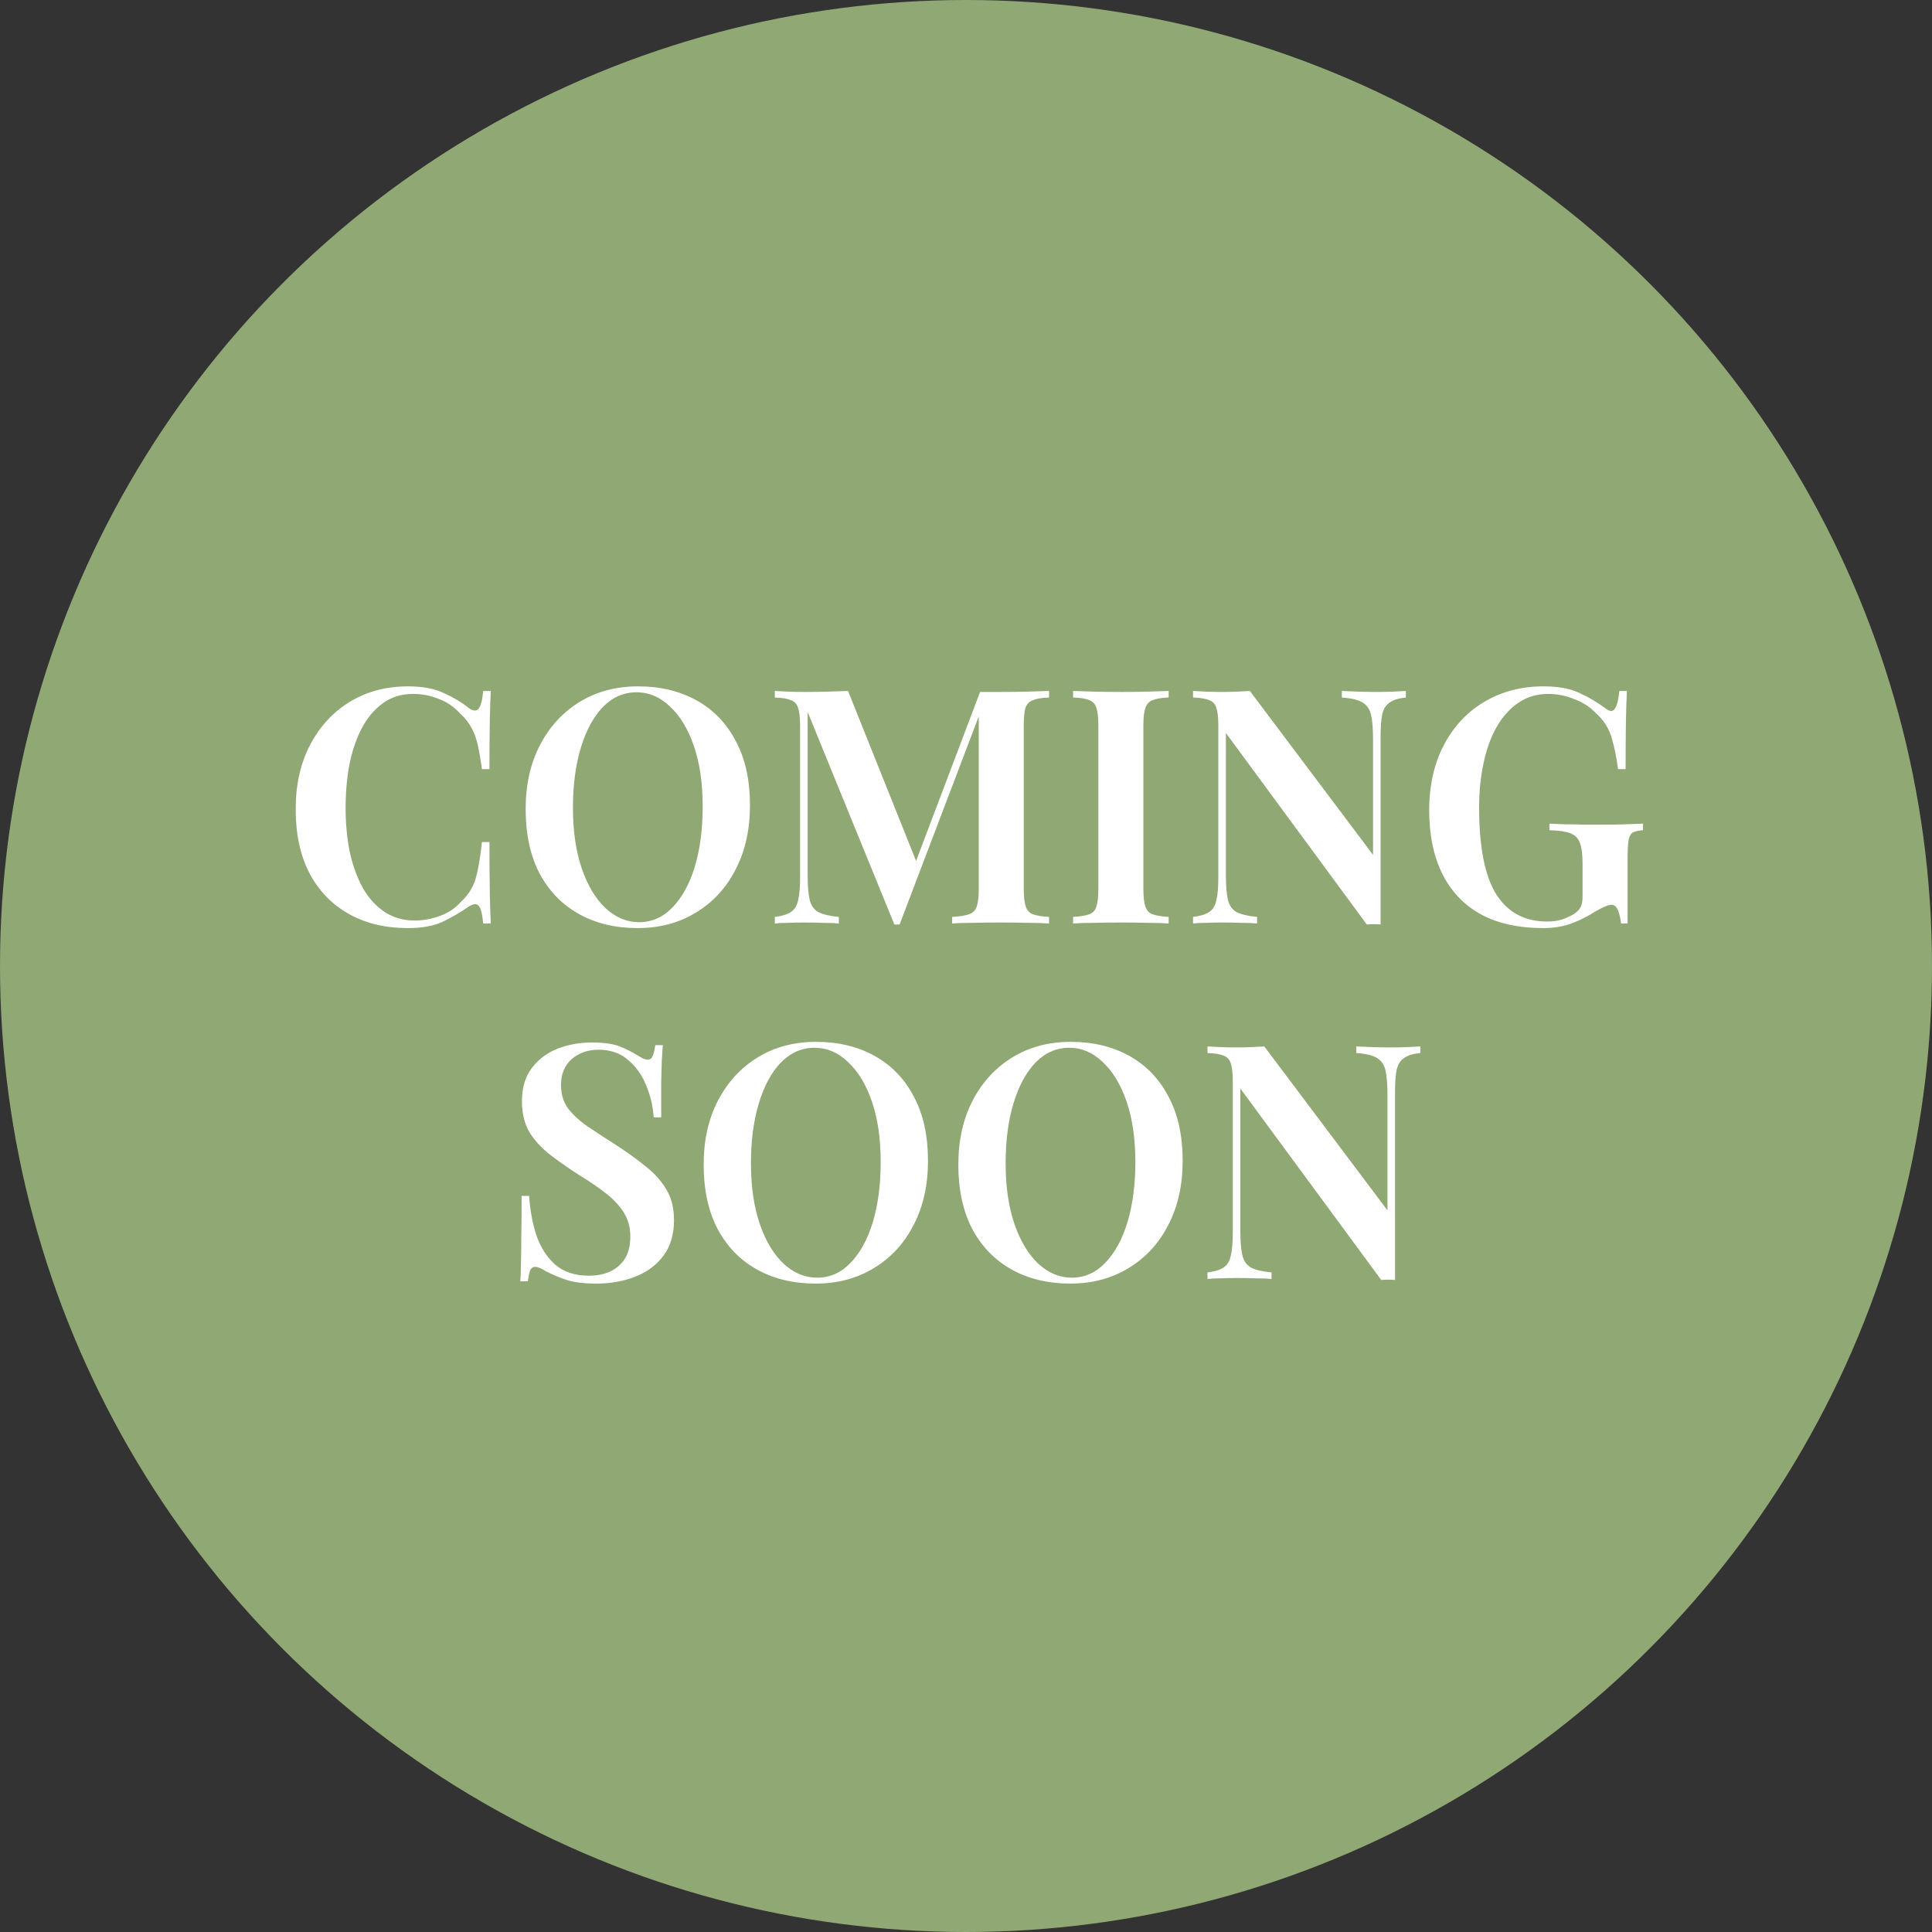 <svg xmlns="http://www.w3.org/2000/svg" width="500" height="500" viewBox="0 0 500 500" fill="none"><rect x="0" y="0" width="500" height="500" fill="#333333" stroke="none"/><circle cx="250" cy="250" r="250" fill="#90A874"></circle><path d="M105.592 177.63C109.332 177.63 112.392 178.197 114.772 179.33C117.209 180.407 119.362 181.682 121.232 183.155C122.366 184.005 123.216 184.118 123.782 183.495C124.406 182.815 124.831 181.257 125.057 178.82H127.012C126.899 180.973 126.814 183.608 126.757 186.725C126.701 189.842 126.672 193.95 126.672 199.05H124.717C124.377 196.5 124.009 194.375 123.612 192.675C123.216 190.918 122.649 189.417 121.912 188.17C121.232 186.923 120.269 185.733 119.022 184.6C117.492 182.9 115.651 181.653 113.497 180.86C111.401 180.01 109.191 179.585 106.867 179.585C103.921 179.585 101.342 180.378 99.132 181.965C96.979 183.495 95.166 185.62 93.692 188.34C92.276 191.003 91.199 194.12 90.462 197.69C89.782 201.26 89.442 205.057 89.442 209.08C89.442 213.217 89.811 217.07 90.547 220.64C91.341 224.153 92.474 227.242 93.947 229.905C95.477 232.512 97.347 234.552 99.557 236.025C101.824 237.498 104.431 238.235 107.377 238.235C109.474 238.235 111.627 237.838 113.837 237.045C116.047 236.252 117.861 235.033 119.277 233.39C121.147 231.69 122.422 229.678 123.102 227.355C123.782 224.975 124.321 221.83 124.717 217.92H126.672C126.672 223.247 126.701 227.553 126.757 230.84C126.814 234.07 126.899 236.79 127.012 239H125.057C124.831 236.563 124.434 235.033 123.867 234.41C123.357 233.787 122.479 233.872 121.232 234.665C119.136 236.138 116.897 237.442 114.517 238.575C112.194 239.652 109.191 240.19 105.507 240.19C99.727 240.19 94.656 238.972 90.292 236.535C85.929 234.098 82.529 230.585 80.092 225.995C77.712 221.405 76.522 215.88 76.522 209.42C76.522 203.073 77.769 197.52 80.262 192.76C82.756 188 86.184 184.288 90.547 181.625C94.911 178.962 99.926 177.63 105.592 177.63ZM165.109 177.63C170.889 177.63 175.961 178.848 180.324 181.285C184.687 183.722 188.059 187.235 190.439 191.825C192.876 196.358 194.094 201.883 194.094 208.4C194.094 214.747 192.847 220.3 190.354 225.06C187.917 229.82 184.489 233.532 180.069 236.195C175.706 238.858 170.691 240.19 165.024 240.19C159.244 240.19 154.172 238.972 149.809 236.535C145.446 234.098 142.046 230.585 139.609 225.995C137.229 221.405 136.039 215.88 136.039 209.42C136.039 203.073 137.286 197.52 139.779 192.76C142.272 188 145.701 184.288 150.064 181.625C154.427 178.962 159.442 177.63 165.109 177.63ZM164.769 179.16C161.426 179.16 158.507 180.435 156.014 182.985C153.577 185.535 151.679 189.048 150.319 193.525C148.959 198.002 148.279 203.187 148.279 209.08C148.279 215.087 149.044 220.328 150.574 224.805C152.104 229.225 154.172 232.653 156.779 235.09C159.386 237.47 162.247 238.66 165.364 238.66C168.707 238.66 171.597 237.385 174.034 234.835C176.527 232.285 178.454 228.772 179.814 224.295C181.174 219.762 181.854 214.577 181.854 208.74C181.854 202.677 181.089 197.435 179.559 193.015C178.029 188.595 175.961 185.195 173.354 182.815C170.804 180.378 167.942 179.16 164.769 179.16ZM271.493 178.82V180.52C269.68 180.577 268.291 180.803 267.328 181.2C266.365 181.54 265.713 182.22 265.373 183.24C265.09 184.203 264.948 185.733 264.948 187.83V229.99C264.948 232.03 265.118 233.56 265.458 234.58C265.798 235.6 266.421 236.28 267.328 236.62C268.291 236.96 269.68 237.187 271.493 237.3V239C270.02 238.887 268.15 238.83 265.883 238.83C263.616 238.773 261.321 238.745 258.998 238.745C256.448 238.745 254.04 238.773 251.773 238.83C249.563 238.83 247.778 238.887 246.418 239V237.3C248.345 237.187 249.79 236.96 250.753 236.62C251.773 236.28 252.453 235.6 252.793 234.58C253.133 233.56 253.303 232.03 253.303 229.99V183.75L253.898 183.835L232.818 239.255H231.458L209.018 184.26V226.42C209.018 229.14 209.188 231.265 209.528 232.795C209.868 234.268 210.605 235.345 211.738 236.025C212.928 236.648 214.713 237.073 217.093 237.3V239C216.016 238.887 214.628 238.83 212.928 238.83C211.228 238.773 209.613 238.745 208.083 238.745C206.723 238.745 205.335 238.773 203.918 238.83C202.558 238.83 201.425 238.887 200.518 239V237.3C202.388 237.073 203.776 236.648 204.683 236.025C205.646 235.402 206.27 234.382 206.553 232.965C206.893 231.548 207.063 229.593 207.063 227.1V187.83C207.063 185.733 206.893 184.203 206.553 183.24C206.27 182.22 205.646 181.54 204.683 181.2C203.776 180.803 202.388 180.577 200.518 180.52V178.82C201.425 178.877 202.558 178.933 203.918 178.99C205.335 179.047 206.723 179.075 208.083 179.075C210.18 179.075 212.22 179.047 214.203 178.99C216.186 178.933 217.943 178.877 219.473 178.82L237.748 224.465L235.878 225.995L253.643 179.075C254.493 179.075 255.371 179.075 256.278 179.075C257.241 179.075 258.148 179.075 258.998 179.075C261.321 179.075 263.616 179.047 265.883 178.99C268.15 178.933 270.02 178.877 271.493 178.82ZM302.448 178.82V180.52C300.635 180.577 299.247 180.803 298.283 181.2C297.377 181.54 296.753 182.22 296.413 183.24C296.073 184.203 295.903 185.733 295.903 187.83V229.99C295.903 232.03 296.073 233.56 296.413 234.58C296.753 235.6 297.377 236.28 298.283 236.62C299.247 236.96 300.635 237.187 302.448 237.3V239C301.032 238.887 299.218 238.83 297.008 238.83C294.798 238.773 292.56 238.745 290.293 238.745C287.743 238.745 285.363 238.773 283.153 238.83C280.943 238.83 279.13 238.887 277.713 239V237.3C279.583 237.187 280.972 236.96 281.878 236.62C282.842 236.28 283.465 235.6 283.748 234.58C284.088 233.56 284.258 232.03 284.258 229.99V187.83C284.258 185.733 284.088 184.203 283.748 183.24C283.465 182.22 282.842 181.54 281.878 181.2C280.972 180.803 279.583 180.577 277.713 180.52V178.82C279.13 178.877 280.943 178.933 283.153 178.99C285.363 179.047 287.743 179.075 290.293 179.075C292.56 179.075 294.798 179.047 297.008 178.99C299.218 178.933 301.032 178.877 302.448 178.82ZM363.84 178.82V180.52C362.027 180.69 360.639 181.115 359.675 181.795C358.712 182.418 358.06 183.438 357.72 184.855C357.437 186.215 357.295 188.17 357.295 190.72V239.255C356.785 239.198 356.219 239.17 355.595 239.17C355.029 239.17 354.405 239.198 353.725 239.255L317.26 189.7V226.42C317.26 229.14 317.43 231.265 317.77 232.795C318.11 234.268 318.847 235.345 319.98 236.025C321.17 236.648 322.955 237.073 325.335 237.3V239C324.259 238.887 322.87 238.83 321.17 238.83C319.47 238.773 317.855 238.745 316.325 238.745C314.965 238.745 313.577 238.773 312.16 238.83C310.8 238.83 309.667 238.887 308.76 239V237.3C310.63 237.073 312.019 236.648 312.925 236.025C313.889 235.402 314.512 234.382 314.795 232.965C315.135 231.548 315.305 229.593 315.305 227.1V187.83C315.305 185.733 315.135 184.203 314.795 183.24C314.512 182.22 313.889 181.54 312.925 181.2C312.019 180.803 310.63 180.577 308.76 180.52V178.82C309.667 178.877 310.8 178.933 312.16 178.99C313.577 179.047 314.965 179.075 316.325 179.075C317.629 179.075 318.904 179.047 320.15 178.99C321.397 178.933 322.502 178.877 323.465 178.82L355.34 221.235V191.4C355.34 188.623 355.17 186.498 354.83 185.025C354.49 183.552 353.754 182.475 352.62 181.795C351.487 181.115 349.702 180.69 347.265 180.52V178.82C348.342 178.877 349.73 178.933 351.43 178.99C353.187 179.047 354.802 179.075 356.275 179.075C357.692 179.075 359.08 179.047 360.44 178.99C361.857 178.933 362.99 178.877 363.84 178.82ZM399.454 177.63C403.251 177.63 406.339 178.197 408.719 179.33C411.099 180.407 413.281 181.682 415.264 183.155C415.944 183.722 416.511 184.005 416.964 184.005C418.041 184.005 418.749 182.277 419.089 178.82H421.044C420.931 180.973 420.846 183.608 420.789 186.725C420.732 189.842 420.704 193.95 420.704 199.05H418.749C418.352 195.99 417.786 193.242 417.049 190.805C416.312 188.368 414.981 186.3 413.054 184.6C411.581 183.013 409.711 181.795 407.444 180.945C405.234 180.038 402.996 179.585 400.729 179.585C397.726 179.585 395.091 180.378 392.824 181.965C390.614 183.495 388.744 185.62 387.214 188.34C385.741 191.003 384.636 194.12 383.899 197.69C383.162 201.203 382.794 204.972 382.794 208.995C382.794 219.195 384.267 226.675 387.214 231.435C390.217 236.138 394.609 238.49 400.389 238.49C401.976 238.49 403.336 238.292 404.469 237.895C405.659 237.442 406.622 236.988 407.359 236.535C408.266 235.912 408.861 235.26 409.144 234.58C409.427 233.9 409.569 233.05 409.569 232.03V223.7C409.569 221.207 409.342 219.365 408.889 218.175C408.436 216.928 407.586 216.078 406.339 215.625C405.149 215.172 403.364 214.917 400.984 214.86V213.16C402.117 213.217 403.449 213.273 404.979 213.33C406.566 213.33 408.209 213.358 409.909 213.415C411.666 213.415 413.252 213.415 414.669 213.415C416.879 213.415 418.891 213.387 420.704 213.33C422.517 213.273 424.019 213.217 425.209 213.16V214.86C424.076 214.917 423.197 215.115 422.574 215.455C422.007 215.795 421.639 216.475 421.469 217.495C421.299 218.515 421.214 220.073 421.214 222.17V239H419.514C419.457 238.037 419.231 236.988 418.834 235.855C418.437 234.722 417.842 234.155 417.049 234.155C416.652 234.155 416.199 234.268 415.689 234.495C415.179 234.665 414.301 235.09 413.054 235.77C411.071 237.073 408.946 238.15 406.679 239C404.469 239.793 402.032 240.19 399.369 240.19C393.022 240.19 387.639 239 383.219 236.62C378.856 234.183 375.541 230.698 373.274 226.165C371.007 221.575 369.874 216.107 369.874 209.76C369.874 203.243 371.149 197.577 373.699 192.76C376.249 187.943 379.734 184.232 384.154 181.625C388.631 178.962 393.731 177.63 399.454 177.63ZM153.095 269.8C156.268 269.8 158.705 270.14 160.405 270.82C162.105 271.5 163.578 272.237 164.825 273.03C165.505 273.427 166.043 273.738 166.44 273.965C166.893 274.135 167.318 274.22 167.715 274.22C168.281 274.22 168.678 273.908 168.905 273.285C169.188 272.662 169.415 271.727 169.585 270.48H171.54C171.483 271.557 171.398 272.803 171.285 274.22C171.228 275.637 171.171 277.535 171.115 279.915C171.115 282.238 171.115 285.327 171.115 289.18H169.16C168.99 286.29 168.338 283.513 167.205 280.85C166.128 278.187 164.57 276.005 162.53 274.305C160.546 272.548 157.996 271.67 154.88 271.67C152.103 271.67 149.78 272.492 147.91 274.135C146.096 275.778 145.19 277.988 145.19 280.765C145.19 283.145 145.785 285.157 146.975 286.8C148.165 288.387 149.836 289.945 151.99 291.475C154.2 292.948 156.806 294.648 159.81 296.575C162.586 298.388 165.08 300.202 167.29 302.015C169.5 303.772 171.228 305.727 172.475 307.88C173.778 310.033 174.43 312.668 174.43 315.785C174.43 319.468 173.523 322.528 171.71 324.965C169.896 327.402 167.46 329.215 164.4 330.405C161.34 331.595 157.996 332.19 154.37 332.19C151.026 332.19 148.363 331.85 146.38 331.17C144.453 330.49 142.781 329.782 141.365 329.045C140.118 328.252 139.155 327.855 138.475 327.855C137.908 327.855 137.483 328.167 137.2 328.79C136.973 329.413 136.775 330.348 136.605 331.595H134.65C134.763 330.292 134.82 328.762 134.82 327.005C134.876 325.248 134.905 322.982 134.905 320.205C134.961 317.372 134.99 313.802 134.99 309.495H136.945C137.171 313.122 137.795 316.522 138.815 319.695C139.891 322.812 141.506 325.333 143.66 327.26C145.87 329.187 148.788 330.15 152.415 330.15C154.398 330.15 156.183 329.81 157.77 329.13C159.413 328.393 160.716 327.288 161.68 325.815C162.643 324.285 163.125 322.358 163.125 320.035C163.125 317.712 162.586 315.672 161.51 313.915C160.433 312.158 158.931 310.515 157.005 308.985C155.078 307.455 152.811 305.897 150.205 304.31C147.541 302.61 145.048 300.882 142.725 299.125C140.401 297.368 138.531 295.385 137.115 293.175C135.755 290.908 135.075 288.188 135.075 285.015C135.075 281.502 135.925 278.64 137.625 276.43C139.325 274.163 141.535 272.492 144.255 271.415C147.031 270.338 149.978 269.8 153.095 269.8ZM211.178 269.63C216.958 269.63 222.03 270.848 226.393 273.285C230.757 275.722 234.128 279.235 236.508 283.825C238.945 288.358 240.163 293.883 240.163 300.4C240.163 306.747 238.917 312.3 236.423 317.06C233.987 321.82 230.558 325.532 226.138 328.195C221.775 330.858 216.76 332.19 211.093 332.19C205.313 332.19 200.242 330.972 195.878 328.535C191.515 326.098 188.115 322.585 185.678 317.995C183.298 313.405 182.108 307.88 182.108 301.42C182.108 295.073 183.355 289.52 185.848 284.76C188.342 280 191.77 276.288 196.133 273.625C200.497 270.962 205.512 269.63 211.178 269.63ZM210.838 271.16C207.495 271.16 204.577 272.435 202.083 274.985C199.647 277.535 197.748 281.048 196.388 285.525C195.028 290.002 194.348 295.187 194.348 301.08C194.348 307.087 195.113 312.328 196.643 316.805C198.173 321.225 200.242 324.653 202.848 327.09C205.455 329.47 208.317 330.66 211.433 330.66C214.777 330.66 217.667 329.385 220.103 326.835C222.597 324.285 224.523 320.772 225.883 316.295C227.243 311.762 227.923 306.577 227.923 300.74C227.923 294.677 227.158 289.435 225.628 285.015C224.098 280.595 222.03 277.195 219.423 274.815C216.873 272.378 214.012 271.16 210.838 271.16ZM277.086 269.63C282.866 269.63 287.938 270.848 292.301 273.285C296.665 275.722 300.036 279.235 302.416 283.825C304.853 288.358 306.071 293.883 306.071 300.4C306.071 306.747 304.825 312.3 302.331 317.06C299.895 321.82 296.466 325.532 292.046 328.195C287.683 330.858 282.668 332.19 277.001 332.19C271.221 332.19 266.15 330.972 261.786 328.535C257.423 326.098 254.023 322.585 251.586 317.995C249.206 313.405 248.016 307.88 248.016 301.42C248.016 295.073 249.263 289.52 251.756 284.76C254.25 280 257.678 276.288 262.041 273.625C266.405 270.962 271.42 269.63 277.086 269.63ZM276.746 271.16C273.403 271.16 270.485 272.435 267.991 274.985C265.555 277.535 263.656 281.048 262.296 285.525C260.936 290.002 260.256 295.187 260.256 301.08C260.256 307.087 261.021 312.328 262.551 316.805C264.081 321.225 266.15 324.653 268.756 327.09C271.363 329.47 274.225 330.66 277.341 330.66C280.685 330.66 283.575 329.385 286.011 326.835C288.505 324.285 290.431 320.772 291.791 316.295C293.151 311.762 293.831 306.577 293.831 300.74C293.831 294.677 293.066 289.435 291.536 285.015C290.006 280.595 287.938 277.195 285.331 274.815C282.781 272.378 279.92 271.16 276.746 271.16ZM367.576 270.82V272.52C365.762 272.69 364.374 273.115 363.411 273.795C362.447 274.418 361.796 275.438 361.456 276.855C361.172 278.215 361.031 280.17 361.031 282.72V331.255C360.521 331.198 359.954 331.17 359.331 331.17C358.764 331.17 358.141 331.198 357.461 331.255L320.996 281.7V318.42C320.996 321.14 321.166 323.265 321.506 324.795C321.846 326.268 322.582 327.345 323.716 328.025C324.906 328.648 326.691 329.073 329.071 329.3V331C327.994 330.887 326.606 330.83 324.906 330.83C323.206 330.773 321.591 330.745 320.061 330.745C318.701 330.745 317.312 330.773 315.896 330.83C314.536 330.83 313.402 330.887 312.496 331V329.3C314.366 329.073 315.754 328.648 316.661 328.025C317.624 327.402 318.247 326.382 318.531 324.965C318.871 323.548 319.041 321.593 319.041 319.1V279.83C319.041 277.733 318.871 276.203 318.531 275.24C318.247 274.22 317.624 273.54 316.661 273.2C315.754 272.803 314.366 272.577 312.496 272.52V270.82C313.402 270.877 314.536 270.933 315.896 270.99C317.312 271.047 318.701 271.075 320.061 271.075C321.364 271.075 322.639 271.047 323.886 270.99C325.132 270.933 326.237 270.877 327.201 270.82L359.076 313.235V283.4C359.076 280.623 358.906 278.498 358.566 277.025C358.226 275.552 357.489 274.475 356.356 273.795C355.222 273.115 353.437 272.69 351.001 272.52V270.82C352.077 270.877 353.466 270.933 355.166 270.99C356.922 271.047 358.537 271.075 360.011 271.075C361.427 271.075 362.816 271.047 364.176 270.99C365.592 270.933 366.726 270.877 367.576 270.82Z" fill="white"></path></svg>